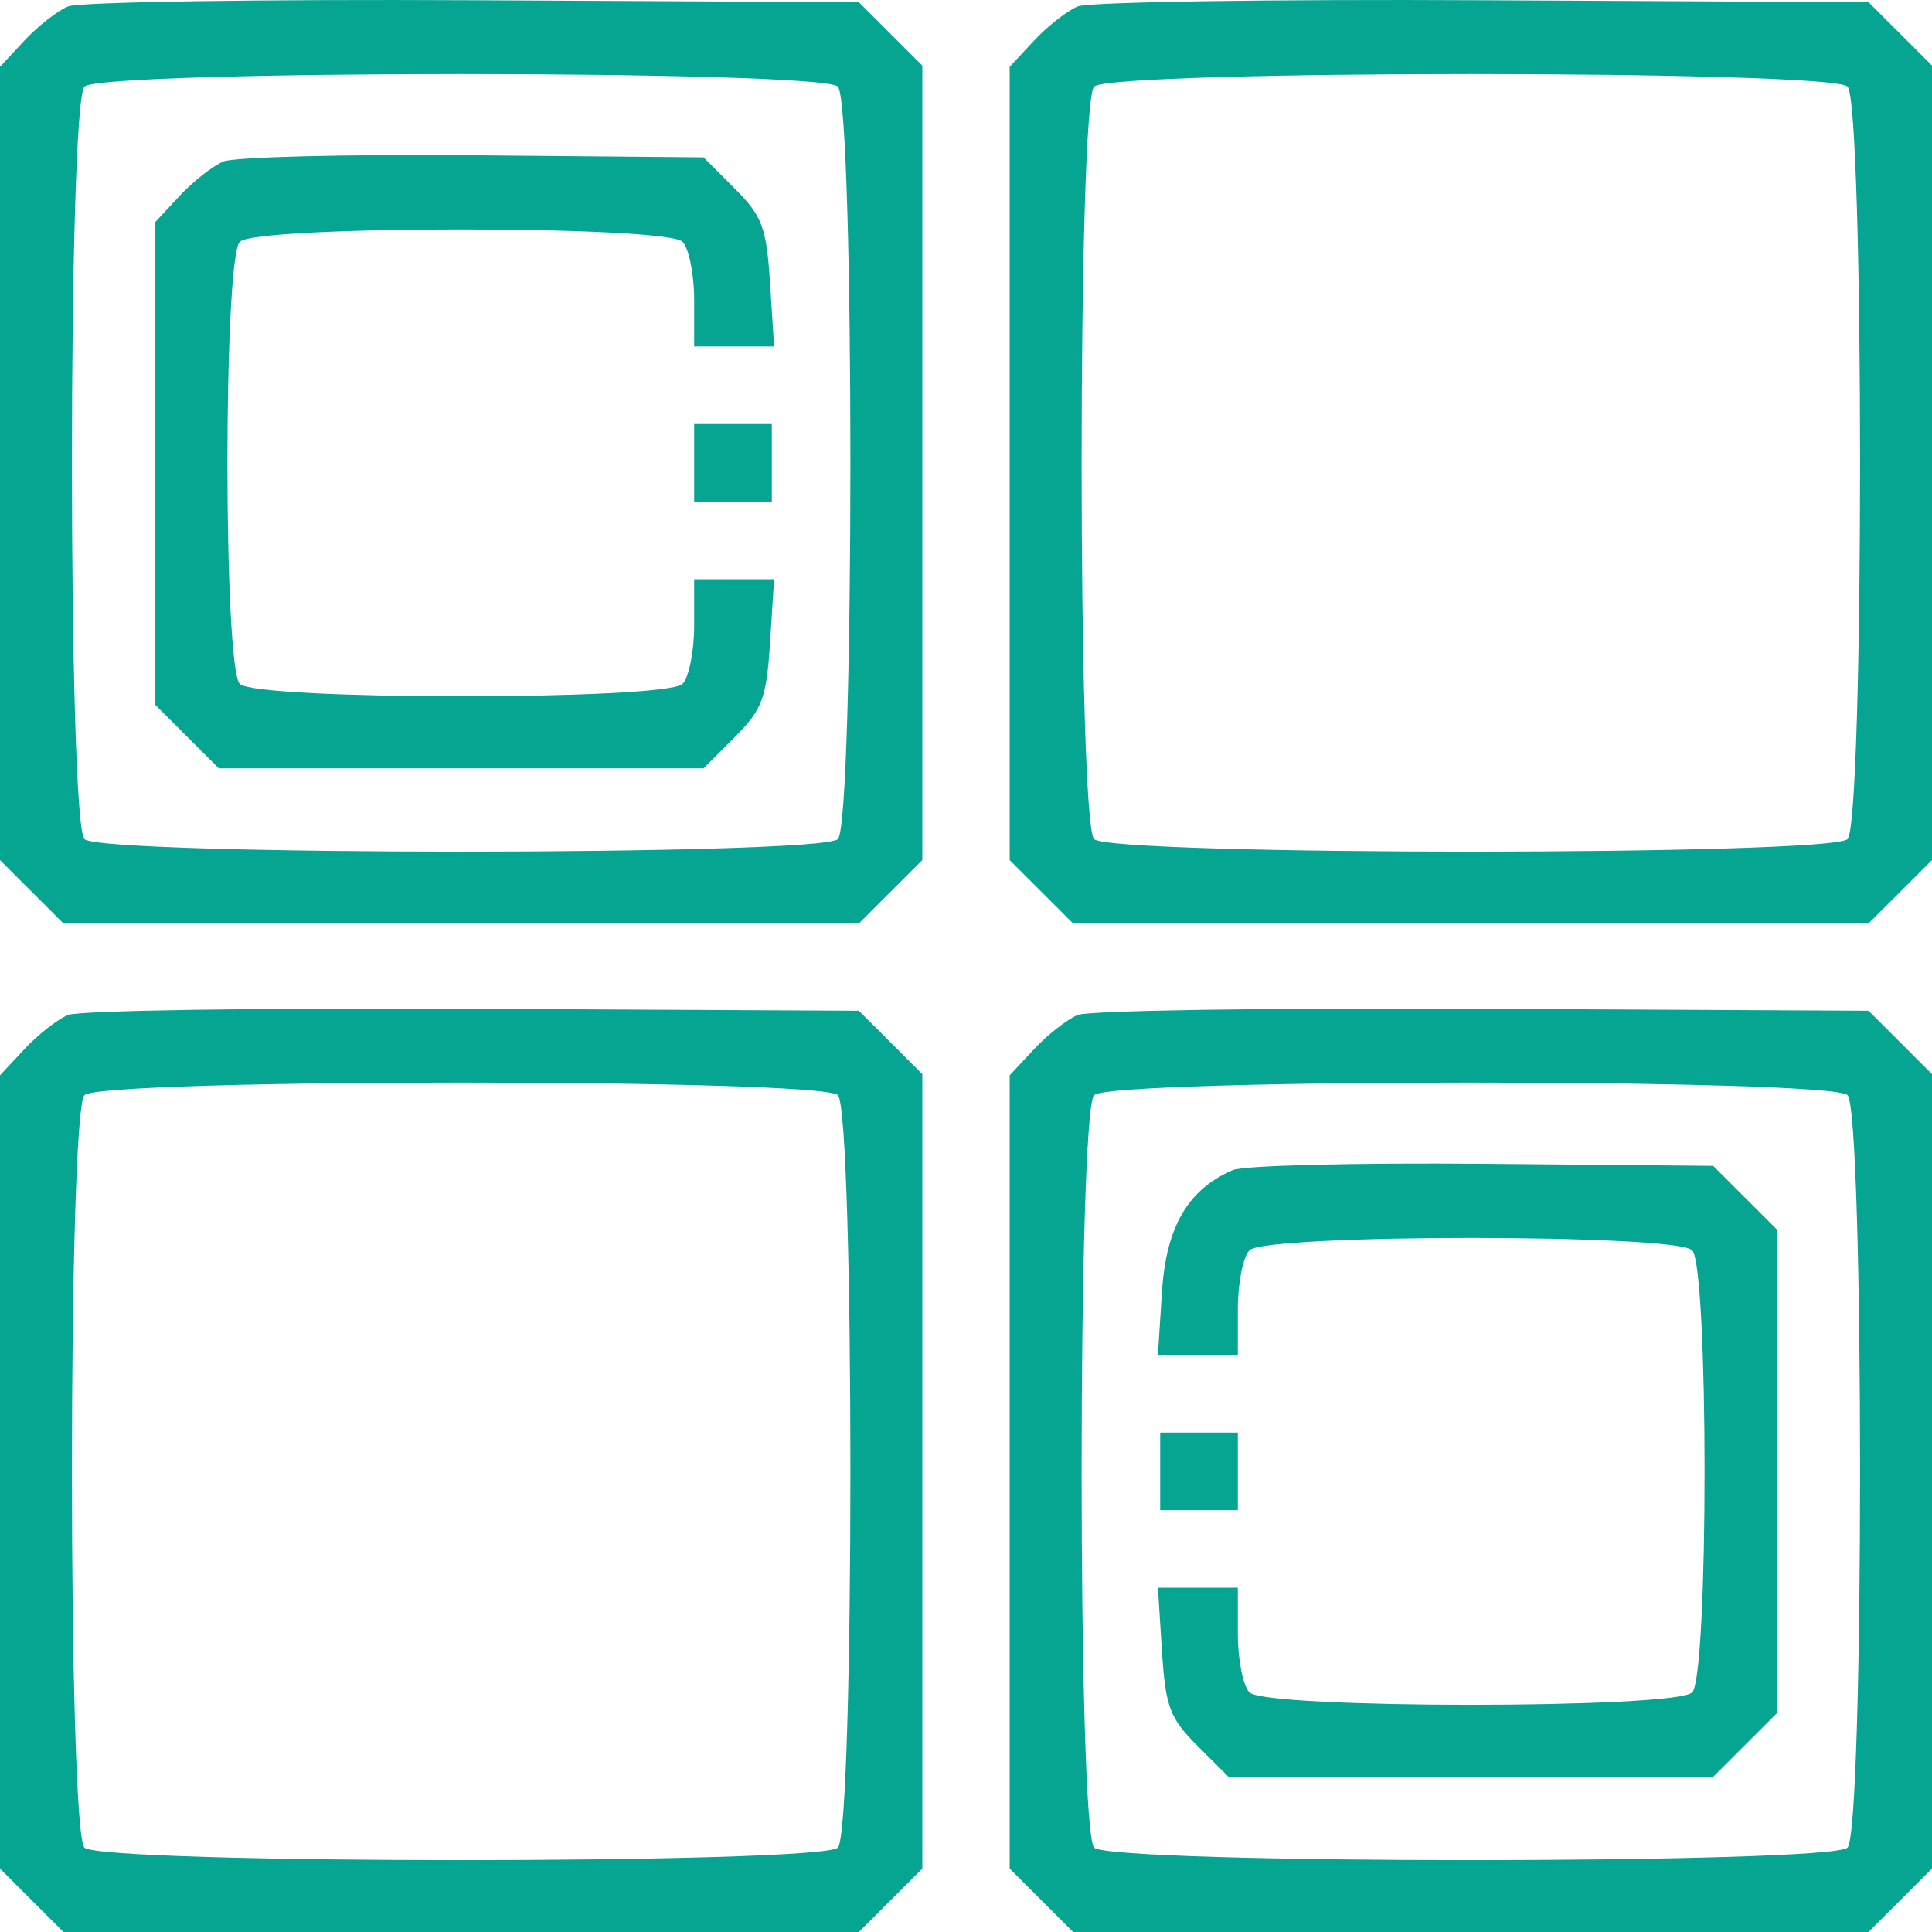 <svg xmlns="http://www.w3.org/2000/svg" width="71" height="71" viewBox="0 0 71 71" fill="none"><path fill-rule="evenodd" clip-rule="evenodd" d="M2.497 0.237C2.105 0.402 1.383 0.969 0.892 1.496L0 2.455V17.031V31.607L1.166 32.772L2.333 33.937H16.947H31.562L32.728 32.772L33.895 31.607V17.009V2.411L32.728 1.246L31.562 0.081L17.387 0.009C9.59 -0.031 2.89 0.071 2.497 0.237ZM39.603 0.237C39.211 0.402 38.488 0.969 37.998 1.496L37.105 2.455V17.031V31.607L38.272 32.772L39.438 33.937H54.053H68.667L69.834 32.772L71 31.607V17.009V2.411L69.834 1.246L68.668 0.081L54.492 0.009C46.696 -0.031 39.995 0.071 39.603 0.237ZM3.104 3.182C2.49 3.795 2.49 30.223 3.104 30.837C3.718 31.45 30.176 31.45 30.791 30.837C31.405 30.223 31.405 3.795 30.791 3.182C30.176 2.568 3.718 2.568 3.104 3.182ZM40.209 3.182C39.595 3.795 39.595 30.223 40.209 30.837C40.824 31.45 67.282 31.45 67.896 30.837C68.51 30.223 68.51 3.795 67.896 3.182C67.282 2.568 40.824 2.568 40.209 3.182ZM8.206 5.936C7.814 6.103 7.091 6.671 6.601 7.198L5.709 8.157V17.031V25.905L6.875 27.07L8.041 28.235H16.947H25.853L27.002 27.087C28.013 26.078 28.168 25.661 28.299 23.613L28.448 21.286H26.979H25.51V22.996C25.51 23.937 25.317 24.899 25.082 25.134C24.475 25.74 9.419 25.74 8.813 25.134C8.206 24.529 8.206 9.49 8.813 8.884C9.419 8.278 24.475 8.278 25.082 8.884C25.317 9.119 25.51 10.081 25.51 11.022V12.733H26.979H28.448L28.299 10.405C28.168 8.358 28.013 7.94 27.003 6.931L25.854 5.783L17.387 5.707C12.73 5.666 8.598 5.769 8.206 5.936ZM25.51 17.009V18.435H26.937H28.364V17.009V15.584H26.937H25.51V17.009ZM2.497 37.3C2.105 37.465 1.383 38.032 0.892 38.559L0 39.518V54.094V68.67L1.166 69.835L2.333 71H16.947H31.562L32.728 69.835L33.895 68.67V54.072V39.474L32.728 38.309L31.562 37.144L17.387 37.072C9.59 37.032 2.89 37.134 2.497 37.3ZM39.603 37.3C39.211 37.465 38.488 38.032 37.998 38.559L37.105 39.518V54.094V68.67L38.272 69.835L39.438 71H54.053H68.667L69.834 69.835L71 68.67V54.072V39.474L69.834 38.309L68.668 37.144L54.492 37.072C46.696 37.032 39.995 37.134 39.603 37.3ZM3.104 40.245C2.49 40.858 2.49 67.286 3.104 67.9C3.718 68.513 30.176 68.513 30.791 67.9C31.405 67.286 31.405 40.858 30.791 40.245C30.176 39.631 3.718 39.631 3.104 40.245ZM40.209 40.245C39.595 40.858 39.595 67.286 40.209 67.9C40.824 68.513 67.282 68.513 67.896 67.9C68.51 67.286 68.51 40.858 67.896 40.245C67.282 39.631 40.824 39.631 40.209 40.245ZM45.312 42.999C43.655 43.705 42.853 45.085 42.7 47.491L42.553 49.796H44.021H45.49V48.085C45.49 47.144 45.683 46.182 45.918 45.947C46.525 45.341 61.581 45.341 62.187 45.947C62.794 46.553 62.794 61.592 62.187 62.197C61.581 62.803 46.525 62.803 45.918 62.197C45.683 61.962 45.49 61 45.49 60.059V58.349H44.021H42.553L42.701 60.676C42.832 62.724 42.987 63.141 43.998 64.15L45.147 65.298H54.053H62.959L64.125 64.133L65.291 62.968V54.072V45.176L64.126 44.011L62.96 42.846L54.493 42.77C49.836 42.729 45.704 42.832 45.312 42.999ZM42.636 54.072V55.498H44.063H45.49V54.072V52.647H44.063H42.636V54.072Z" fill="#05A592"></path></svg>